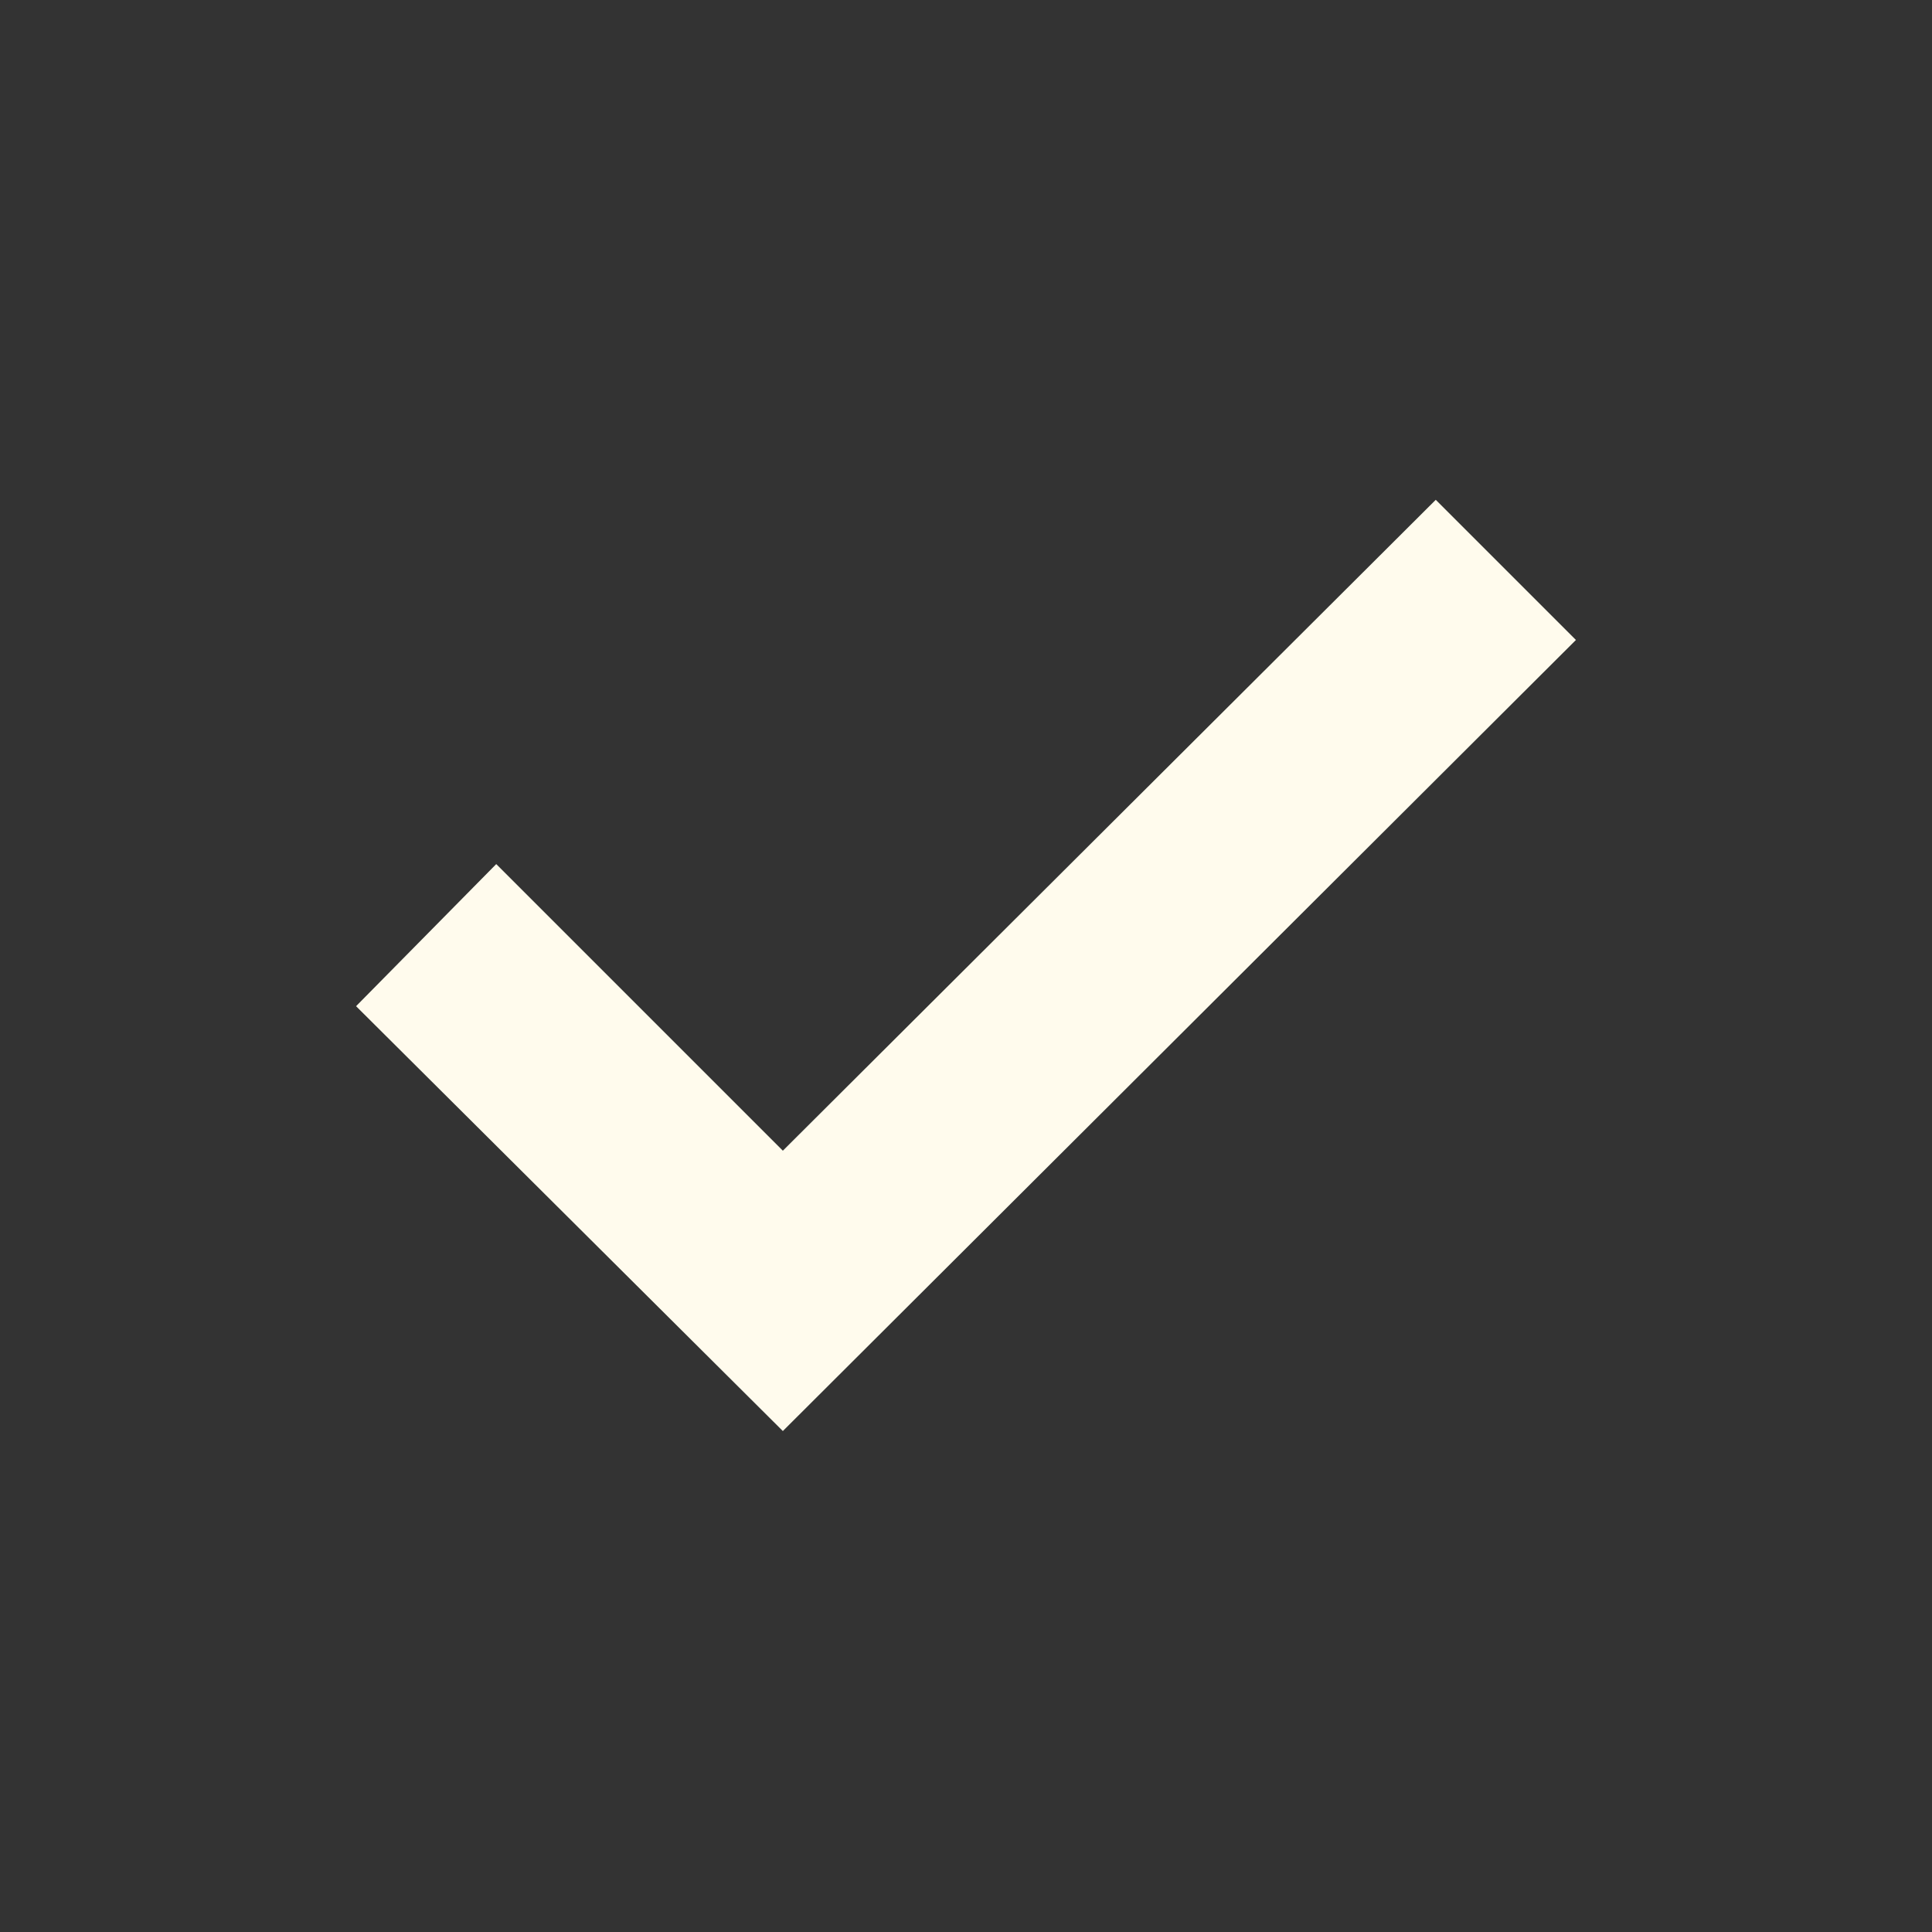 <svg width="20" height="20" viewBox="0 0 20 20" fill="none" xmlns="http://www.w3.org/2000/svg">
<rect x="0" y="0" width="20" height="20" fill="#333333" stroke="none"/>
<mask id="mask0_2070_37007" style="mask-type:alpha" maskUnits="userSpaceOnUse" x="0" y="0" width="20" height="20">
<rect width="20" height="20" fill="#D9D9D9"/>
</mask>
<g mask="url(#mask0_2070_37007)">
<path d="M8.104 14.814L3.686 10.416L5.137 8.945L8.104 11.912L14.863 5.174L16.314 6.625L8.104 14.814Z" fill="#FFFBED"/>
</g>
</svg>

